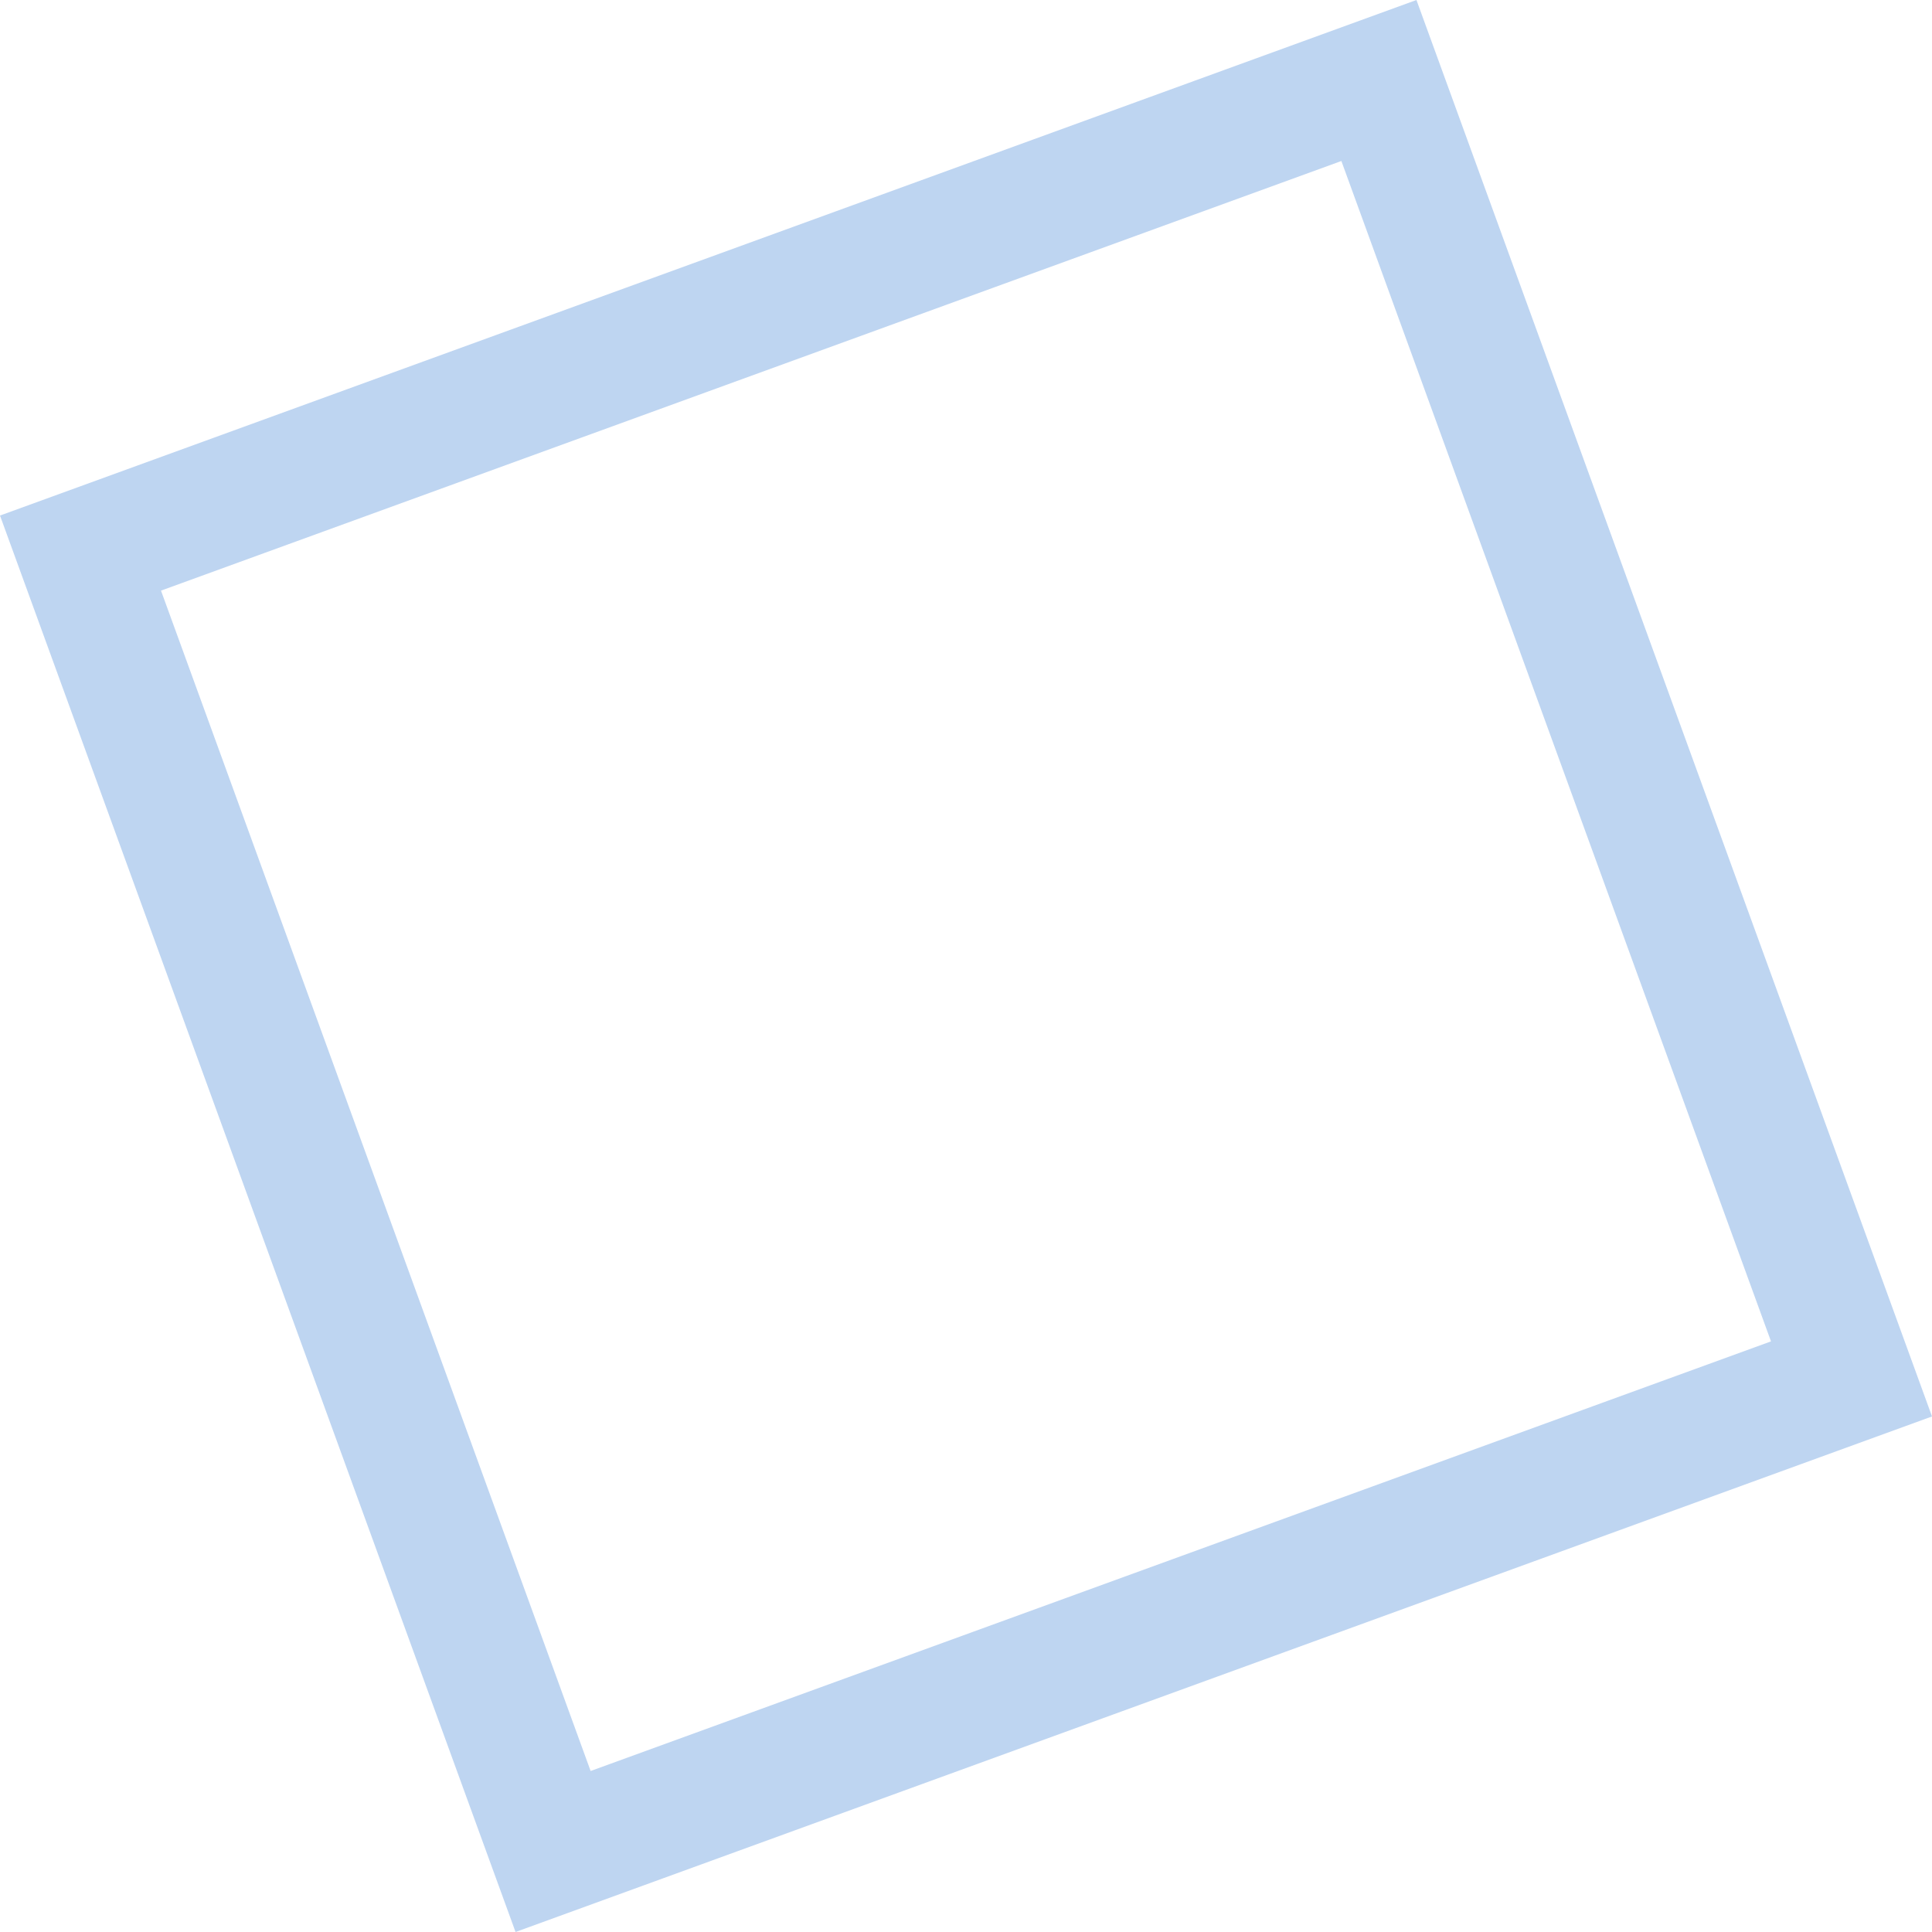 <svg xmlns="http://www.w3.org/2000/svg" width="307.611" height="307.611" viewBox="0 0 307.611 307.611"><g transform="translate(0 82.085) rotate(-20)"><g fill="none" stroke="#bed5f1" stroke-width="20"><rect width="240" height="240" stroke="none"/><rect x="10" y="10" width="220" height="220" fill="none"/></g></g></svg>